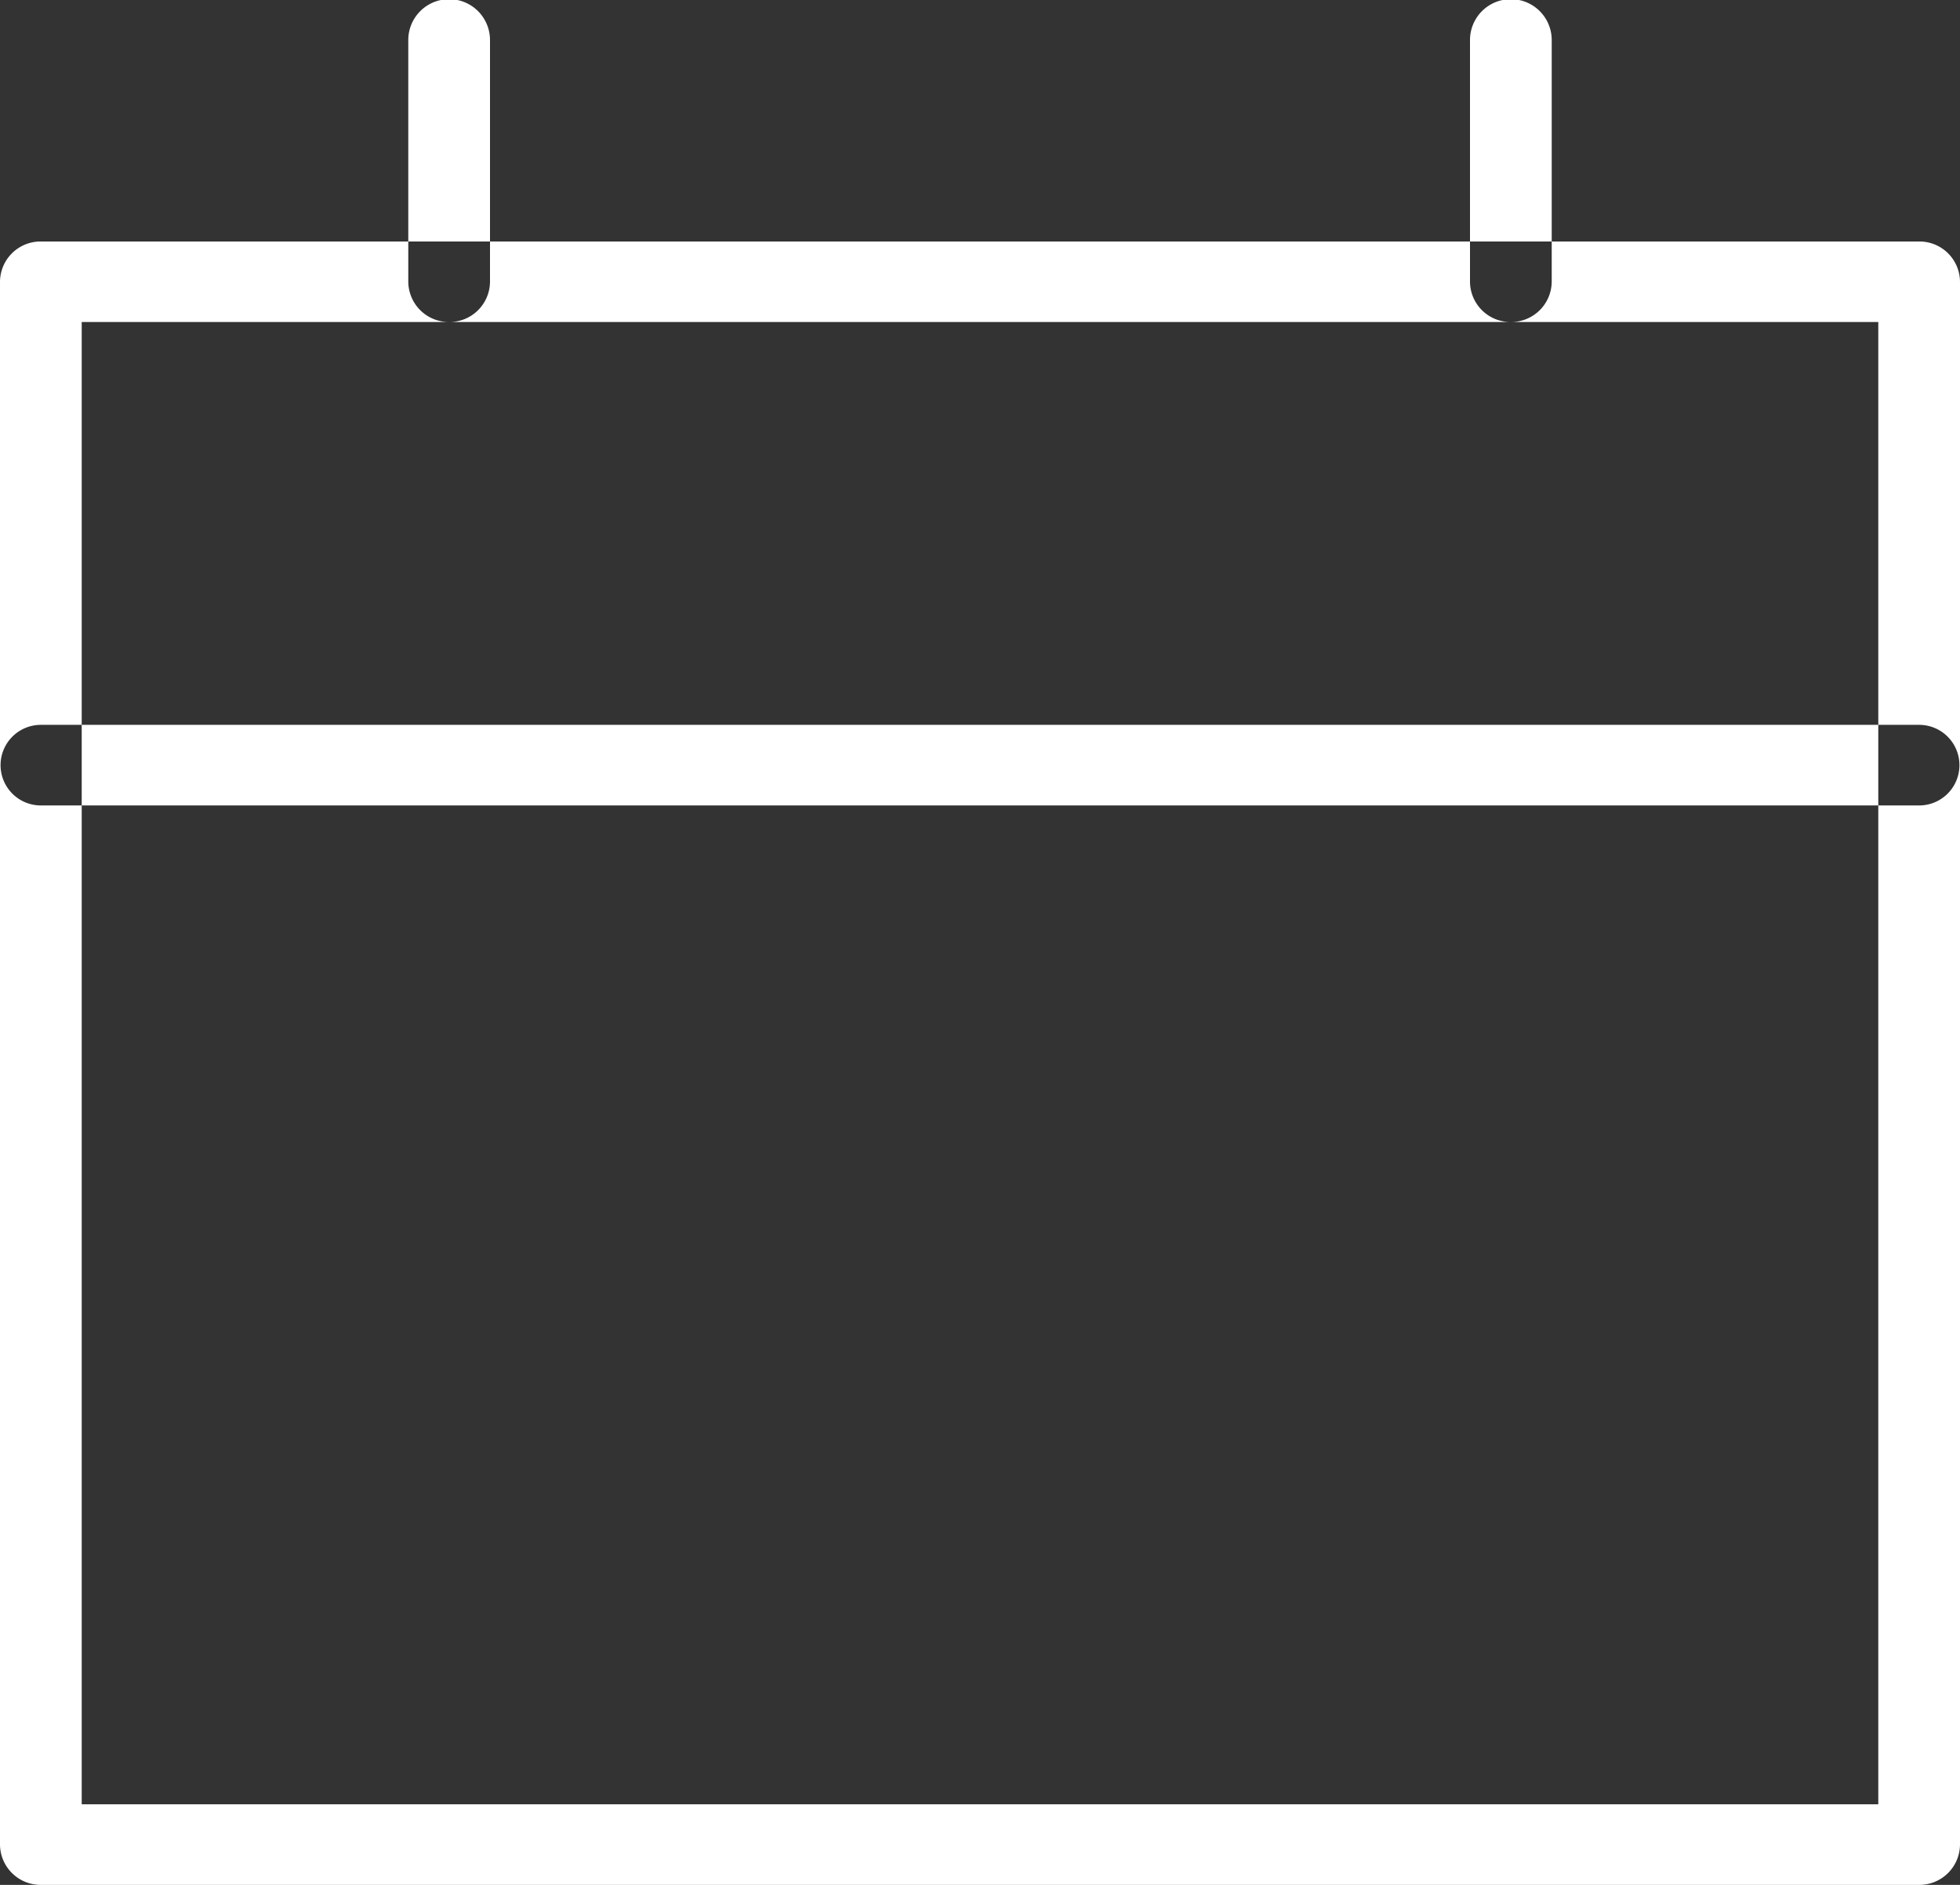 <svg xmlns="http://www.w3.org/2000/svg" width="26" height="25" viewBox="0 0 26 25">
  <rect x="0" y="0" width="26" height="25" fill="#333333" stroke="none"/>
  <defs>
    <style>
      .cls-1 {
        fill: #fff;
        fill-rule: evenodd;
      }
    </style>
  </defs>
  <path id="シェイプ_54" data-name="シェイプ 54" class="cls-1" d="M71.458,40H46.542A0.539,0.539,0,0,1,46,39.466V18.737a0.538,0.538,0,0,1,.542-0.534H71.458a0.538,0.538,0,0,1,.542.534V39.466A0.539,0.539,0,0,1,71.458,40ZM47.084,38.931H70.916V19.271H47.084v19.66ZM71.458,25.683H46.542a0.534,0.534,0,1,1,0-1.069H71.458A0.534,0.534,0,1,1,71.458,25.683Zm-5.416-6.412a0.538,0.538,0,0,1-.542-0.534V15.531a0.542,0.542,0,0,1,1.084,0v3.205A0.539,0.539,0,0,1,66.042,19.271Zm-14.084,0a0.539,0.539,0,0,1-.542-0.534V15.531a0.542,0.542,0,0,1,1.084,0v3.205A0.538,0.538,0,0,1,51.958,19.271Z" transform="translate(-46 -15)"/>
</svg>
